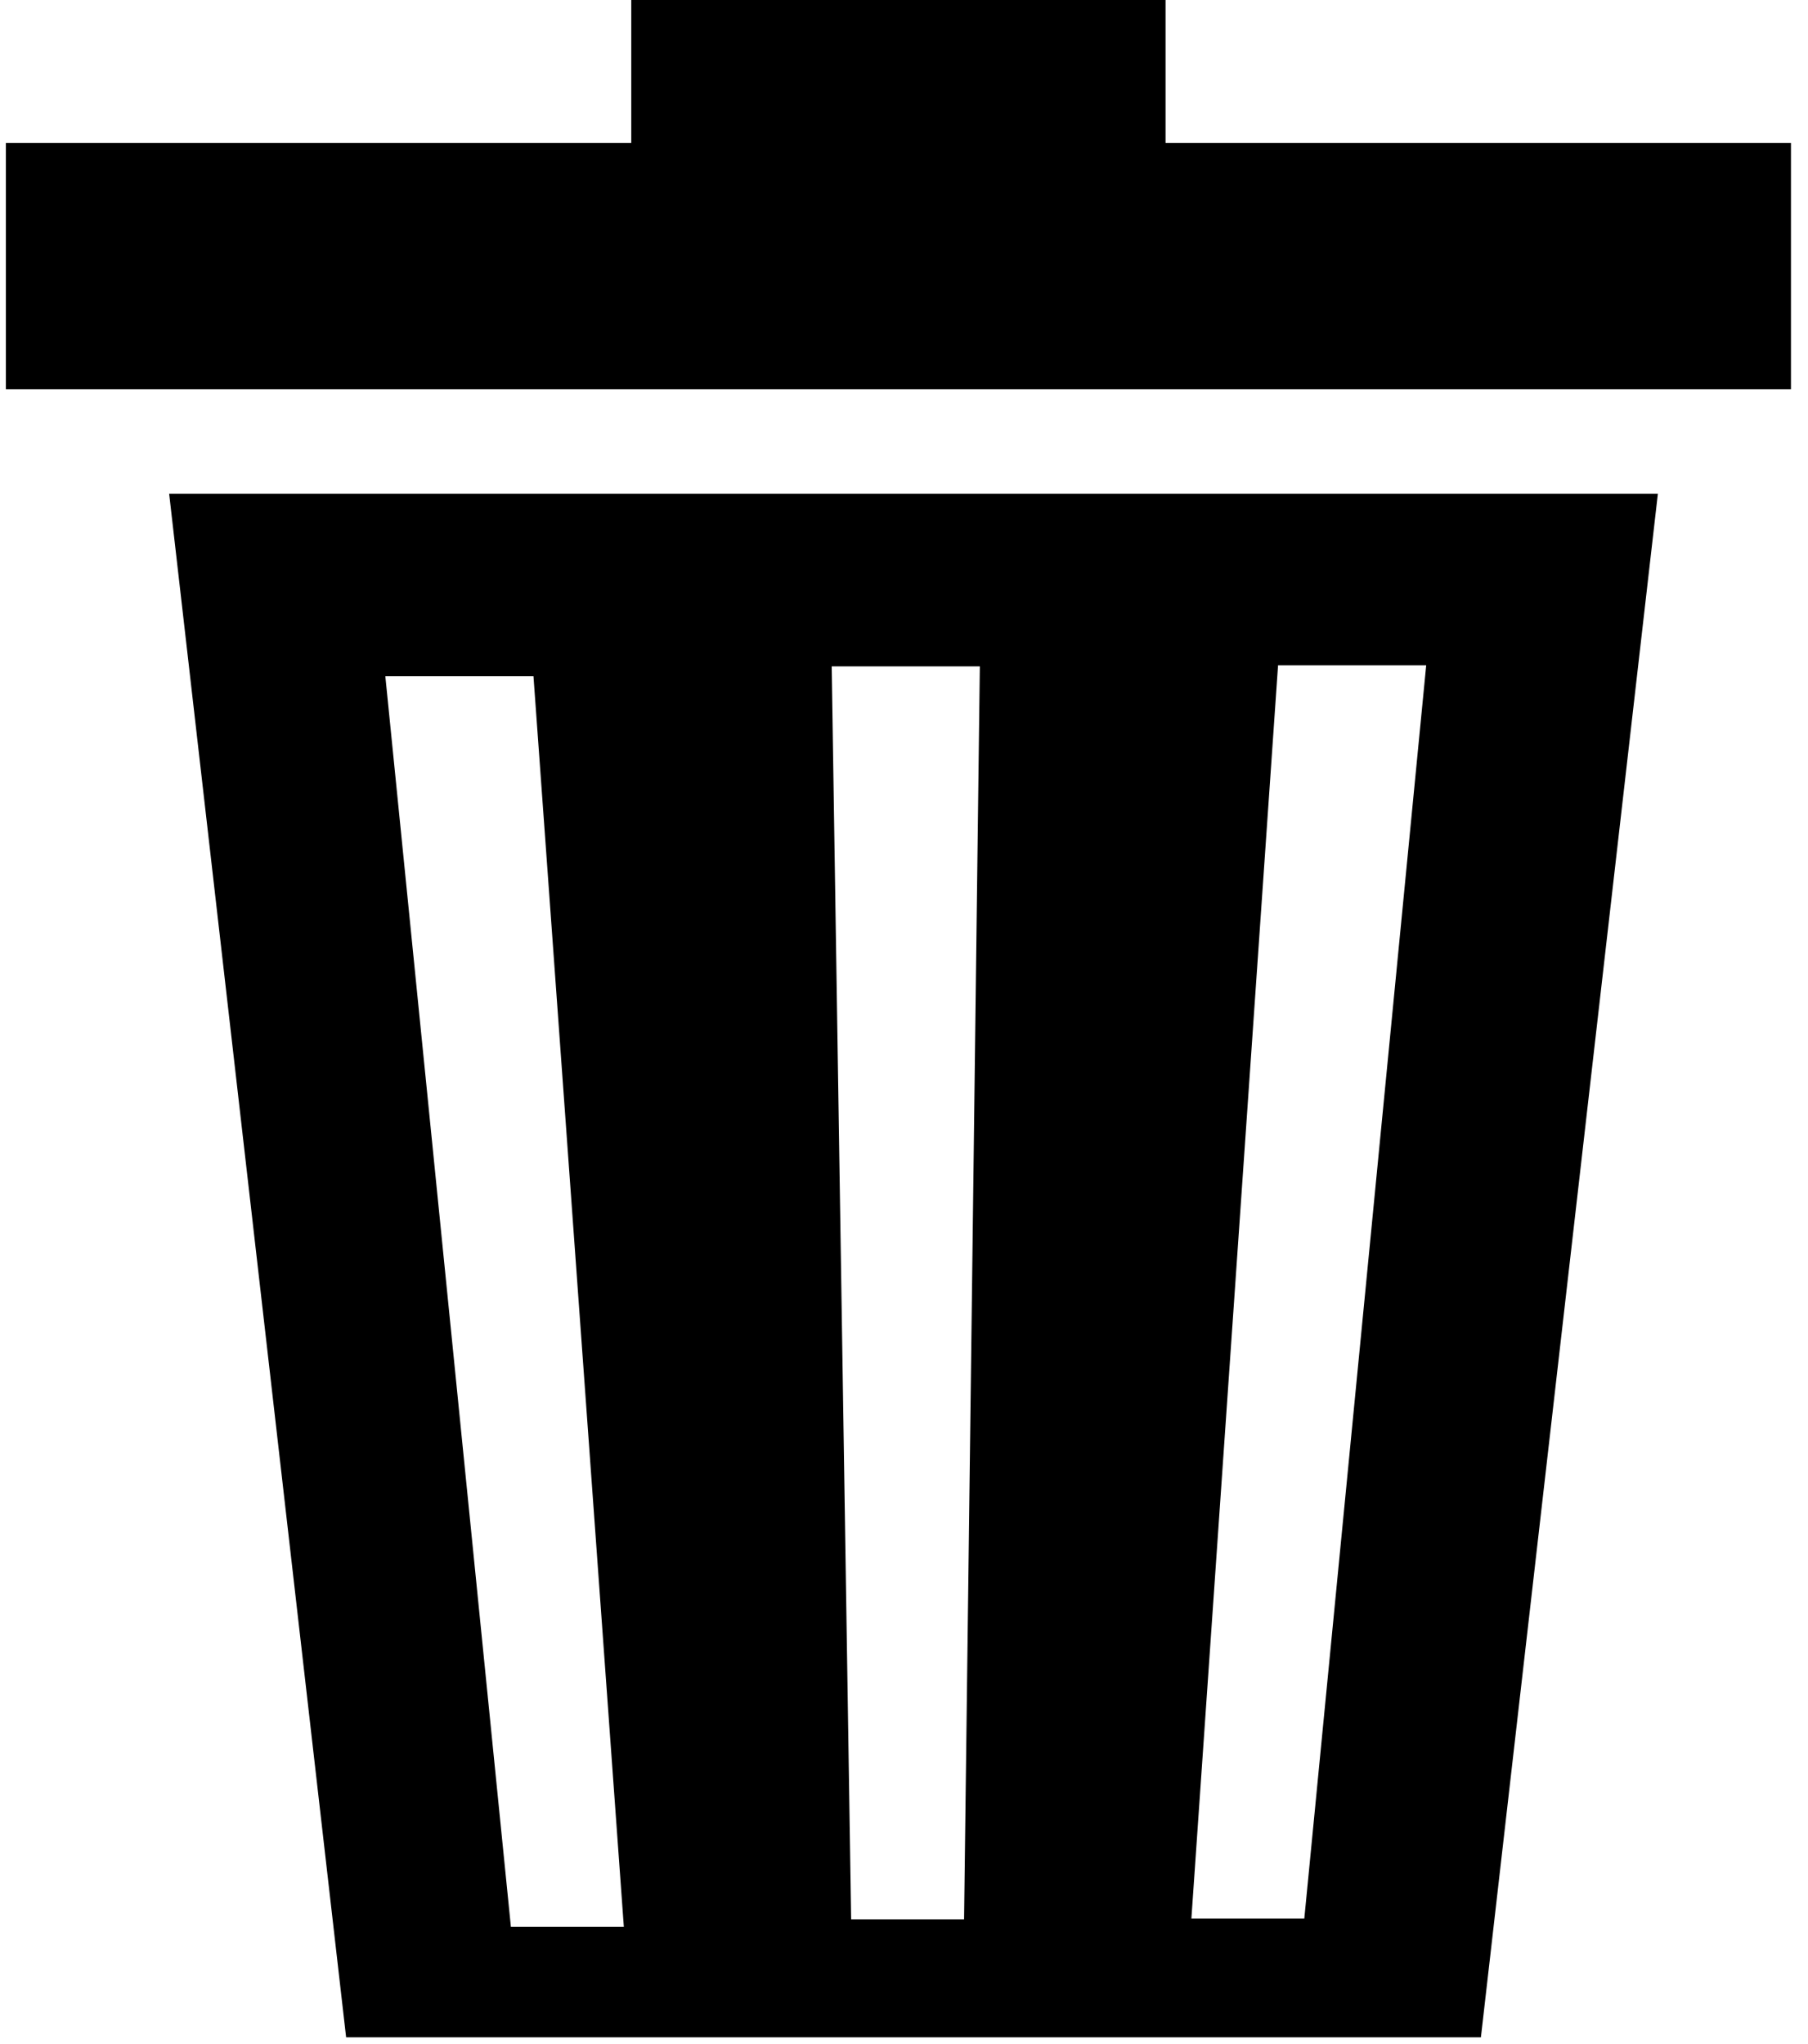 <svg width="92" height="104" viewBox="0 0 92 104" fill="none" xmlns="http://www.w3.org/2000/svg">
<path d="M0.299 7.276H32.122V-1.004H59.309V7.276C70.319 7.276 80.123 7.276 91.133 7.276V19.807H0.299V7.276Z" fill="black"/>
<path d="M8.607 25.119H84.361L75.356 103.655H17.612M72.572 33.849H65.034L60.624 97.612H66.37L72.572 33.849ZM49.859 33.904H42.321L43.31 97.653H49.057L49.859 33.904ZM27.146 34.409H19.608L25.997 98.038H31.744L27.146 34.409Z" fill="black"/>
</svg>
